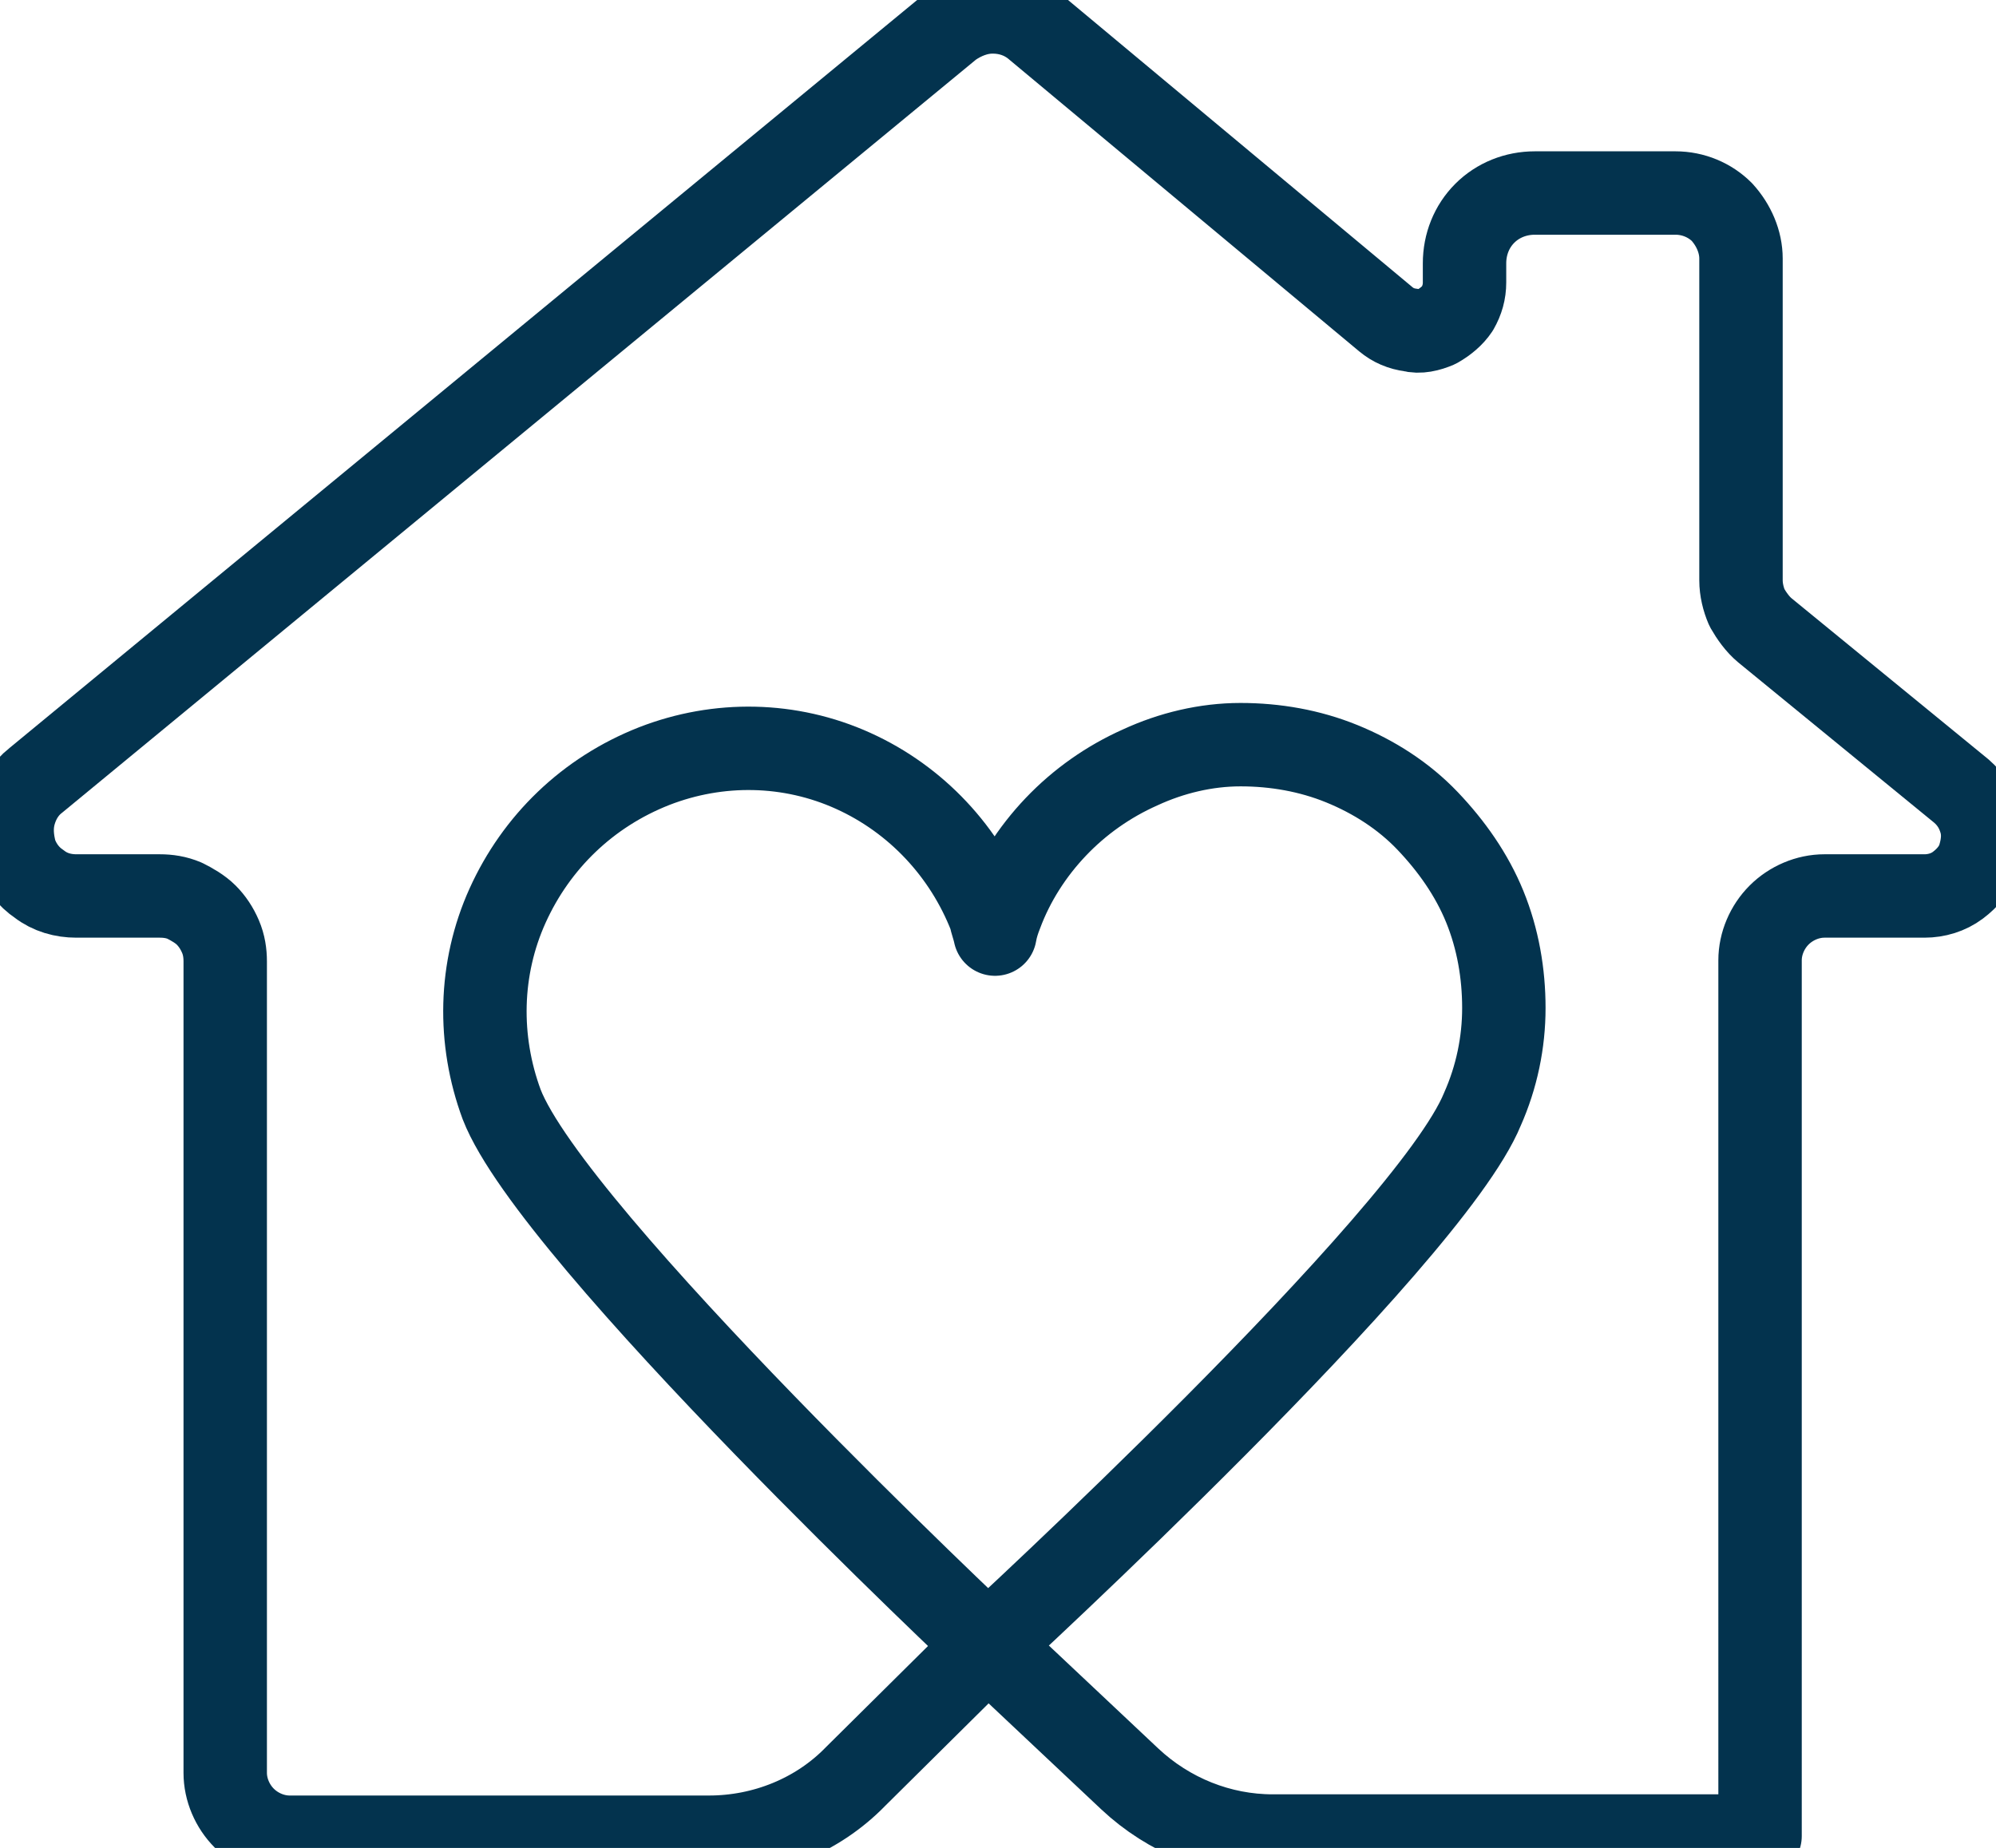 <?xml version="1.0" encoding="UTF-8"?><svg xmlns="http://www.w3.org/2000/svg" xmlns:xlink="http://www.w3.org/1999/xlink" version="1.1" id="Layer_2_00000150823355927344300410000006057996587291163299_" x="0px" y="0px" viewBox="0 0 167.5 155.1" style="enable-background:new 0 0 167.5 155.1;" xml:space="preserve"><style type="text/css">.st0{fill:none;stroke:#03334E;stroke-width:7;stroke-linecap:round;stroke-linejoin:round;}</style><g id="Layer_1-2"><g><path class="st0" d="M82.9,138.1c0.2-0.2,37-34,41.5-45c1.2-2.7,1.8-5.6,1.8-8.5c0-2.9-0.5-5.8-1.6-8.5c-1.1-2.7-2.8-5.1-4.8-7.2 s-4.5-3.7-7.2-4.8s-5.6-1.6-8.5-1.6s-5.8,0.7-8.4,1.9c-2.7,1.2-5.1,2.9-7.1,5c-2,2.1-3.6,4.6-4.6,7.3c-0.2,0.5-0.4,1.1-0.5,1.7 c-0.1-0.5-0.3-1-0.4-1.5c-2.1-5.4-6.2-9.8-11.5-12.2c-5.3-2.4-11.3-2.5-16.7-0.4C49.3,66.5,45,70.7,42.6,76 c-2.4,5.3-2.5,11.3-0.5,16.7C46.4,103.8,82.9,138.1,82.9,138.1L82.9,138.1L82.9,138.1z"/><path class="st0" d="M82.9,138.1l11.9,11.2c3.3,3.1,7.6,4.8,12,4.8h40.9V80.6c0-1.4,0.6-2.8,1.6-3.8c1-1,2.4-1.6,3.8-1.6h8.4 c1,0,2-0.3,2.8-0.9c0.8-0.6,1.5-1.4,1.8-2.4s0.4-2,0.1-3c-0.3-1-0.8-1.8-1.6-2.5l-16.5-13.5c-0.6-0.5-1.1-1.2-1.5-1.9 c-0.3-0.7-0.5-1.5-0.5-2.3v-27c0-1.4-0.6-2.8-1.6-3.9c-1-1-2.4-1.6-3.9-1.6h-11.8c-1.6,0-3.1,0.6-4.2,1.7 c-1.1,1.1-1.7,2.6-1.7,4.2v1.6c0,0.8-0.2,1.5-0.6,2.2c-0.4,0.6-1,1.1-1.7,1.5c-0.7,0.3-1.5,0.5-2.2,0.3c-0.8-0.1-1.5-0.4-2.1-0.9 L86.8,2.2c-1-0.8-2.2-1.2-3.5-1.2s-2.5,0.5-3.5,1.2L3,65.5c-0.9,0.7-1.5,1.7-1.8,2.8c-0.3,1.1-0.2,2.2,0.1,3.3 c0.4,1.1,1.1,2,2,2.6c0.9,0.7,2,1,3.1,1h7c0.7,0,1.4,0.1,2.1,0.4c0.6,0.3,1.3,0.7,1.8,1.2c0.5,0.5,0.9,1.1,1.2,1.8 c0.3,0.7,0.4,1.4,0.4,2.1v68.1c0,1.4,0.6,2.8,1.6,3.8c1,1,2.4,1.6,3.8,1.6h35.2c4.6,0,9.1-1.8,12.3-5.1L82.9,138.1"/></g></g></svg>